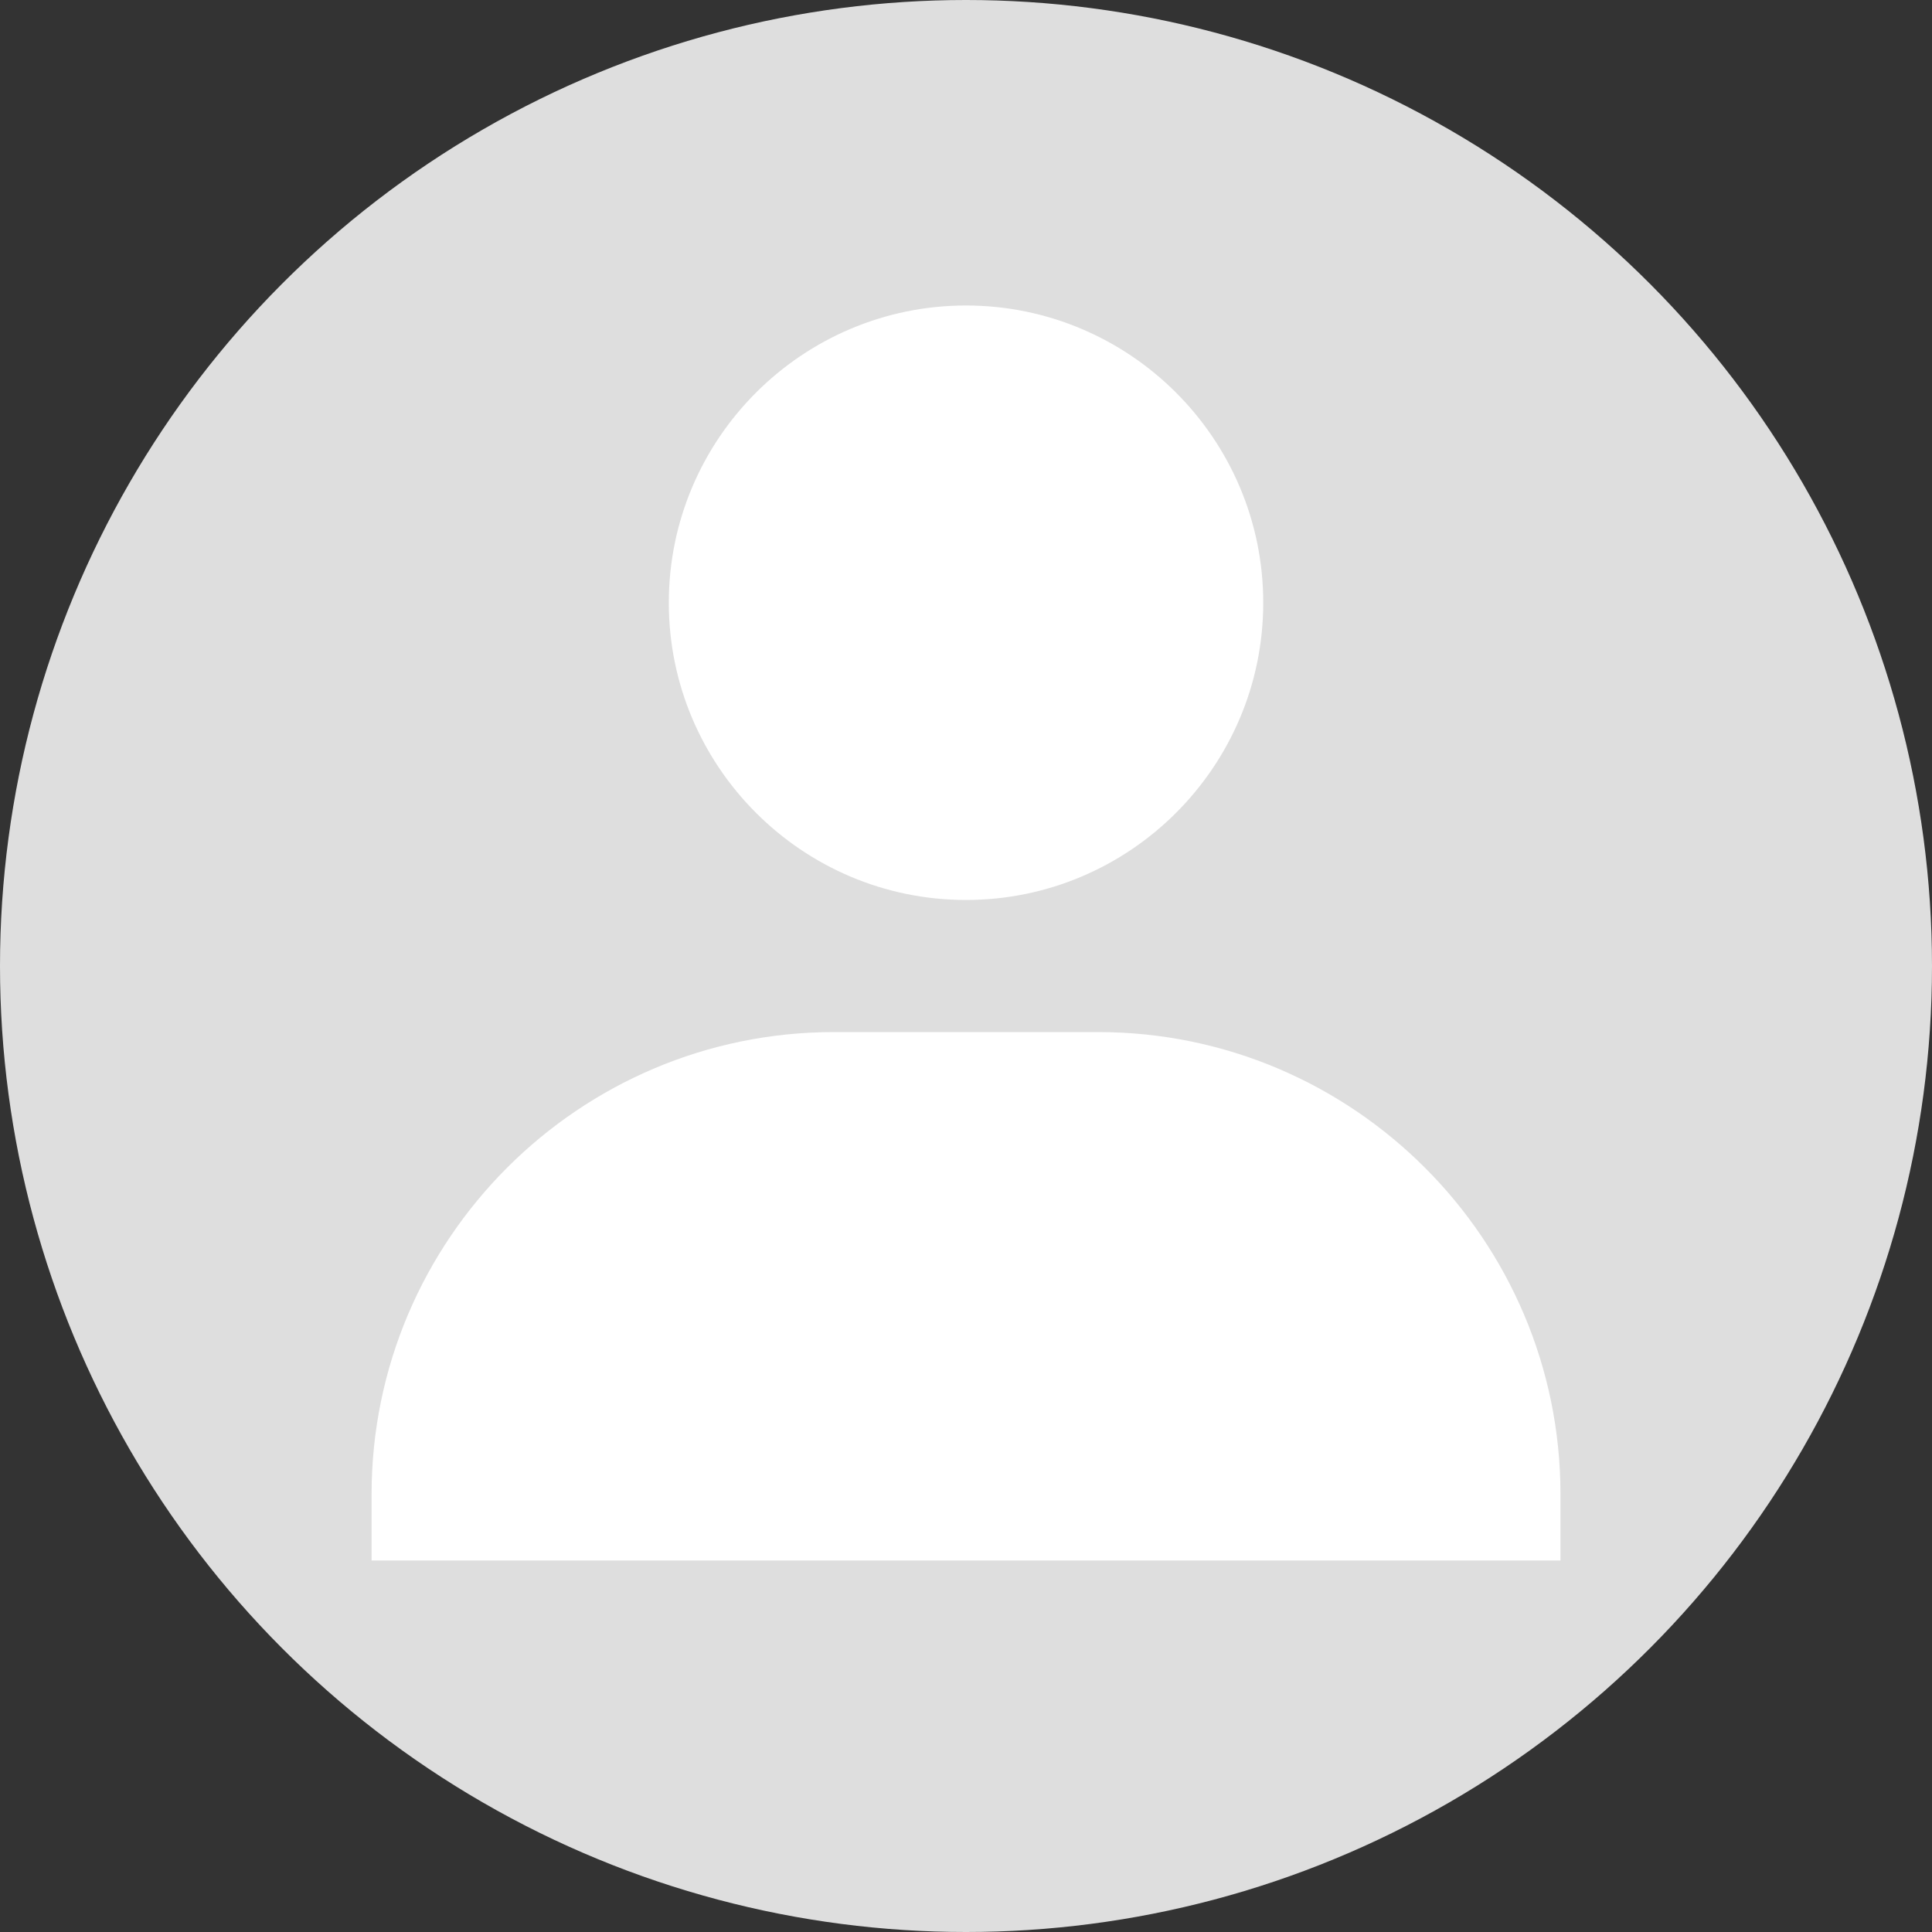 <svg width="40" height="40" viewBox="0 0 40 40" fill="none" xmlns="http://www.w3.org/2000/svg">
	<rect x="0" y="0" width="40" height="40" fill="#333333" stroke="none"/>
	<circle cx="20" cy="20" r="20" fill="#DEDEDE"/>
	<path d="M13.847 12.479C13.847 15.872 16.608 18.633 20 18.633C23.393 18.633 26.154 15.872 26.154 12.479C26.154 9.086 23.393 6.325 20 6.325C16.608 6.325 13.847 9.086 13.847 12.479ZM30.941 32.308H32.308V30.94C32.308 25.663 28.013 21.368 22.735 21.368H17.265C11.987 21.368 7.693 25.663 7.693 30.94V32.308H30.941Z" fill="white"/>
</svg>
